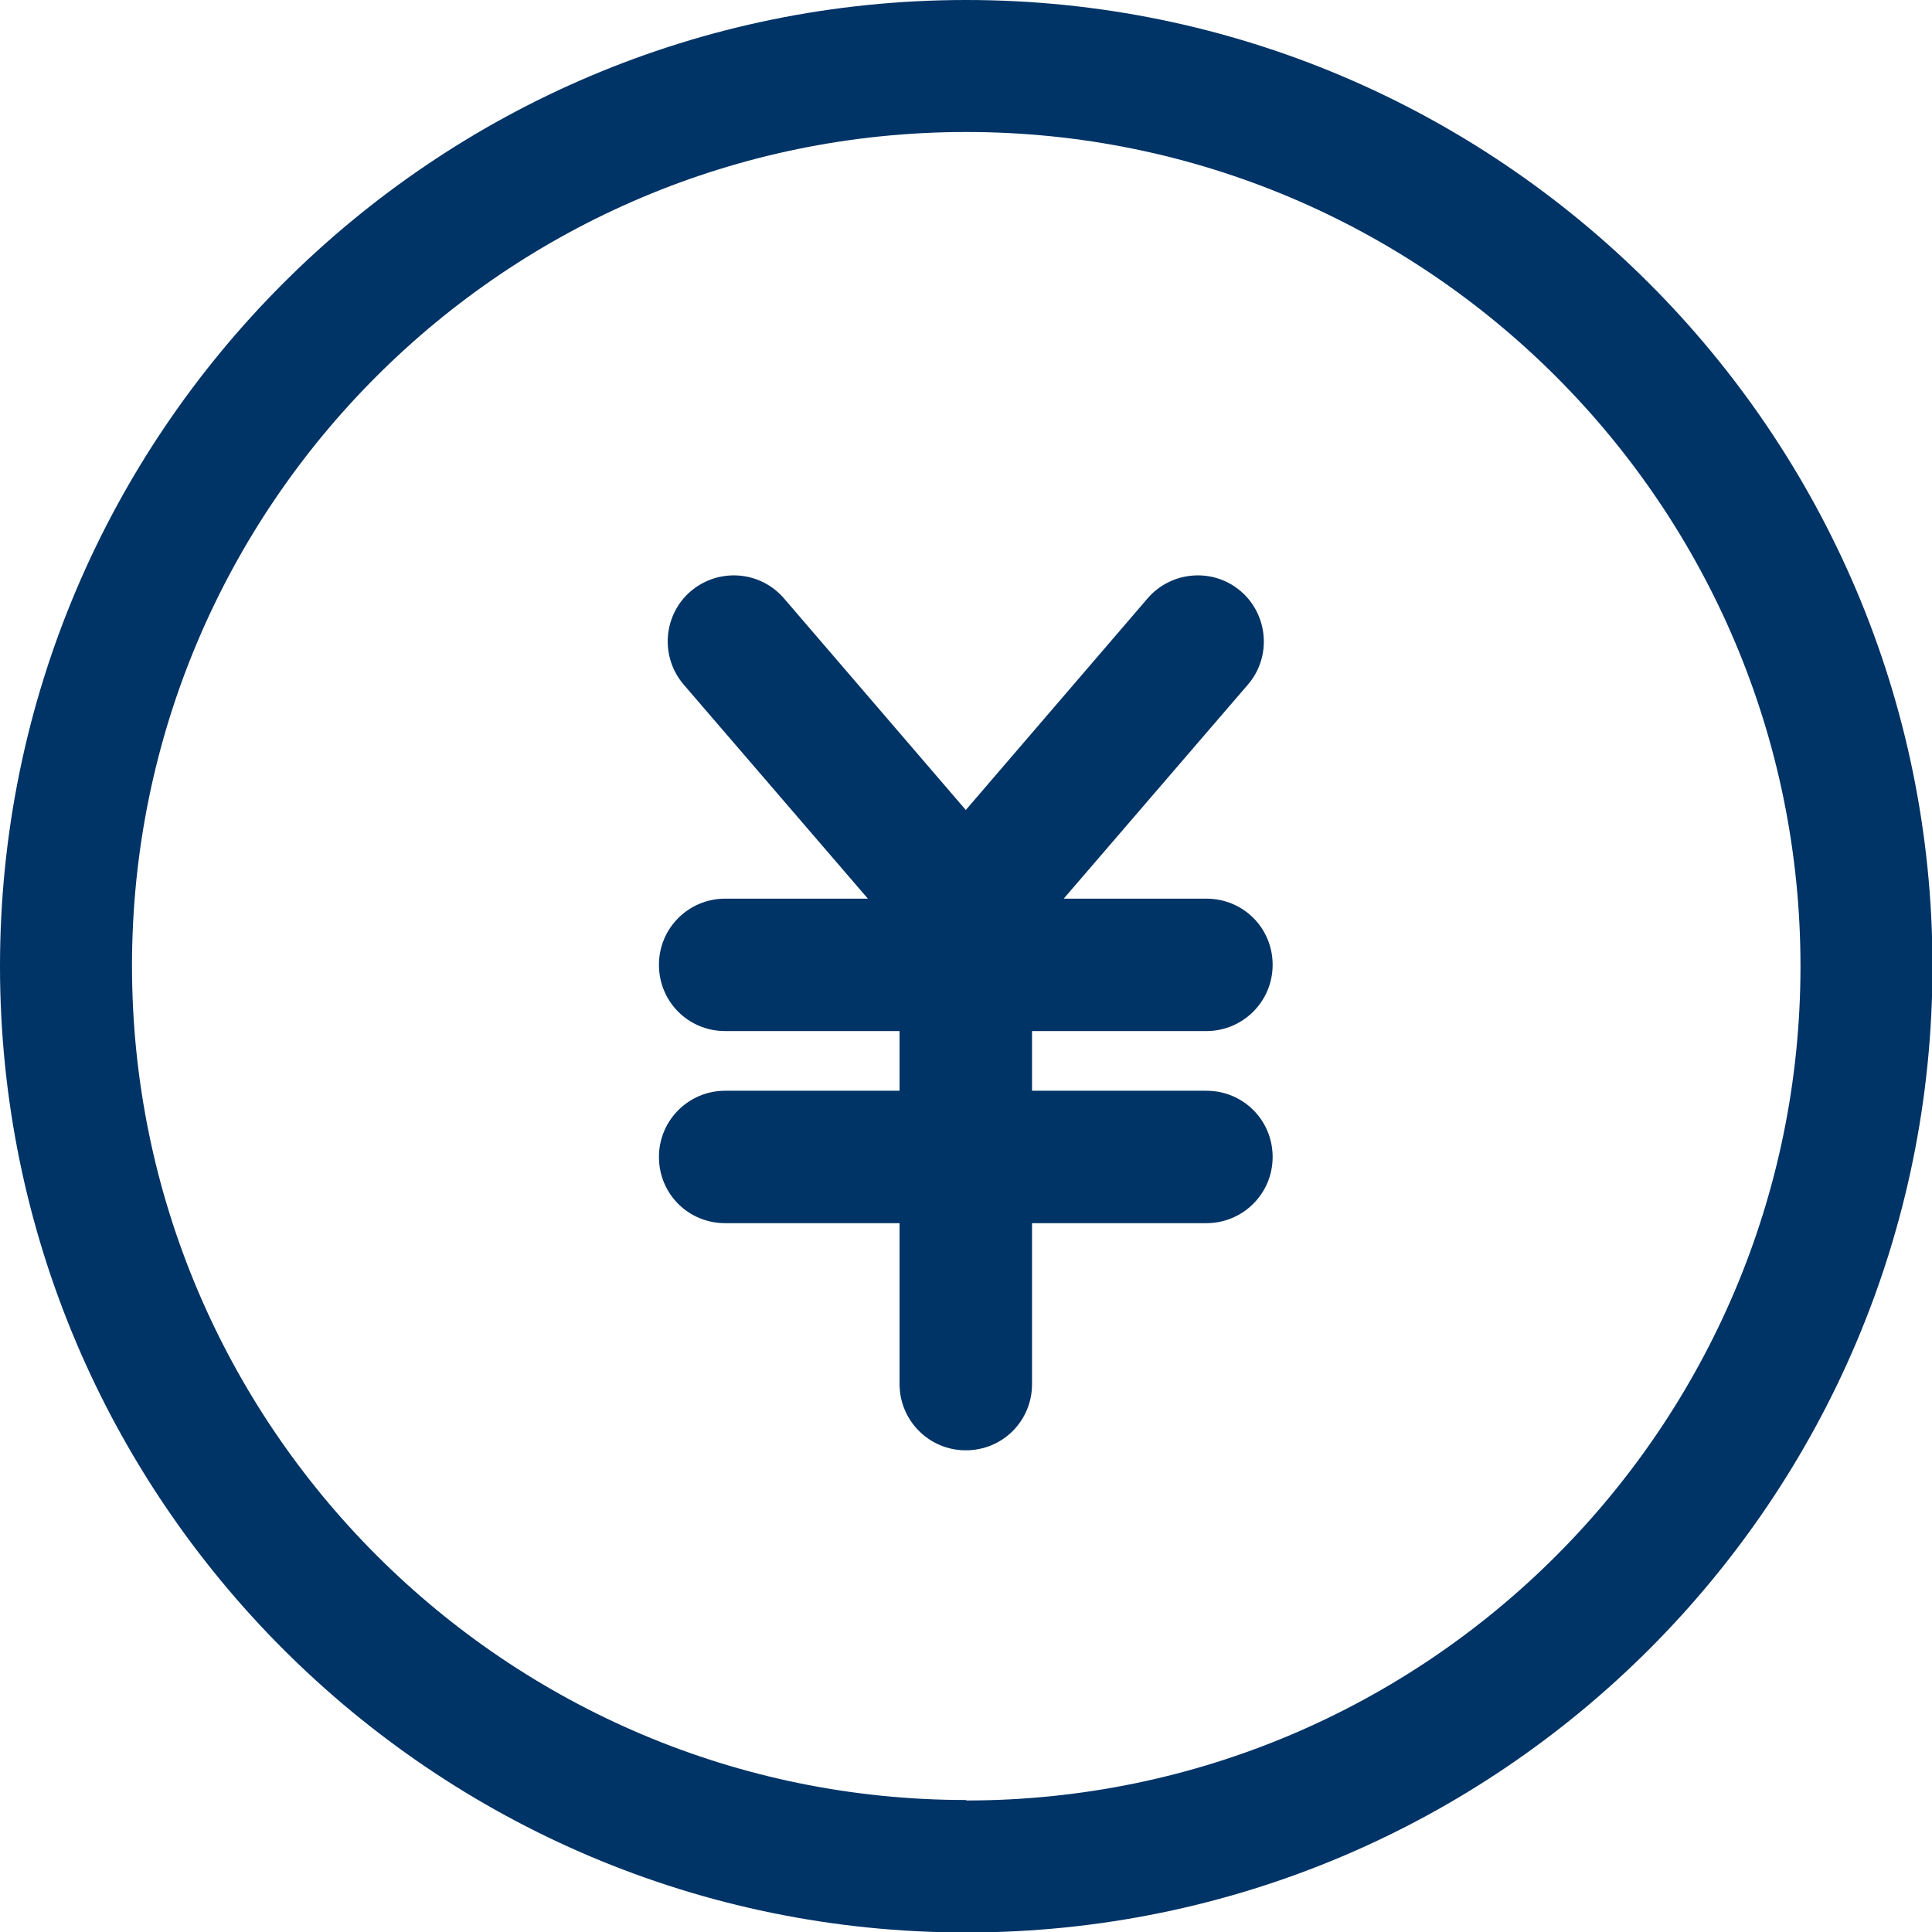 <svg width="28" height="28" viewBox="0 0 28 28" fill="none" xmlns="http://www.w3.org/2000/svg">
<g clip-path="url(#clip0_453_1356)">
<path d="M14.003 0C6.279 0 0 6.279 0 14.003C0 21.728 6.279 28.007 14.003 28.007C21.728 28.007 28.007 21.728 28.007 14.003C28.007 6.279 21.721 0 14.003 0ZM14.003 26.087C7.34 26.087 1.913 20.667 1.913 13.997C1.913 7.326 7.333 1.913 14.003 1.913C20.674 1.913 26.094 7.333 26.094 14.003C26.094 20.674 20.674 26.094 14.003 26.094V26.087Z" fill="#003366"/>
<path d="M17.484 14.943C18.011 14.943 18.444 14.517 18.444 13.983C18.444 13.449 18.018 13.024 17.484 13.024H15.416L18.086 9.921C18.43 9.523 18.383 8.914 17.984 8.57C17.585 8.225 16.977 8.272 16.633 8.671L13.997 11.739L11.361 8.671C11.016 8.272 10.415 8.225 10.009 8.57C9.611 8.914 9.563 9.516 9.908 9.921L12.578 13.024H10.509C9.982 13.024 9.55 13.449 9.55 13.983C9.55 14.517 9.976 14.943 10.509 14.943H13.037V15.808H10.509C9.982 15.808 9.55 16.234 9.55 16.768C9.55 17.302 9.976 17.727 10.509 17.727H13.037V20.059C13.037 20.586 13.463 21.019 13.997 21.019C14.531 21.019 14.957 20.593 14.957 20.059V17.727H17.484C18.011 17.727 18.444 17.302 18.444 16.768C18.444 16.234 18.018 15.808 17.484 15.808H14.957V14.943H17.484Z" fill="#003366"/>
</g>
<defs>
<clipPath id="clip0_453_1356">
<rect width="28" height="28" fill="white"/>
</clipPath>
</defs>
</svg>
